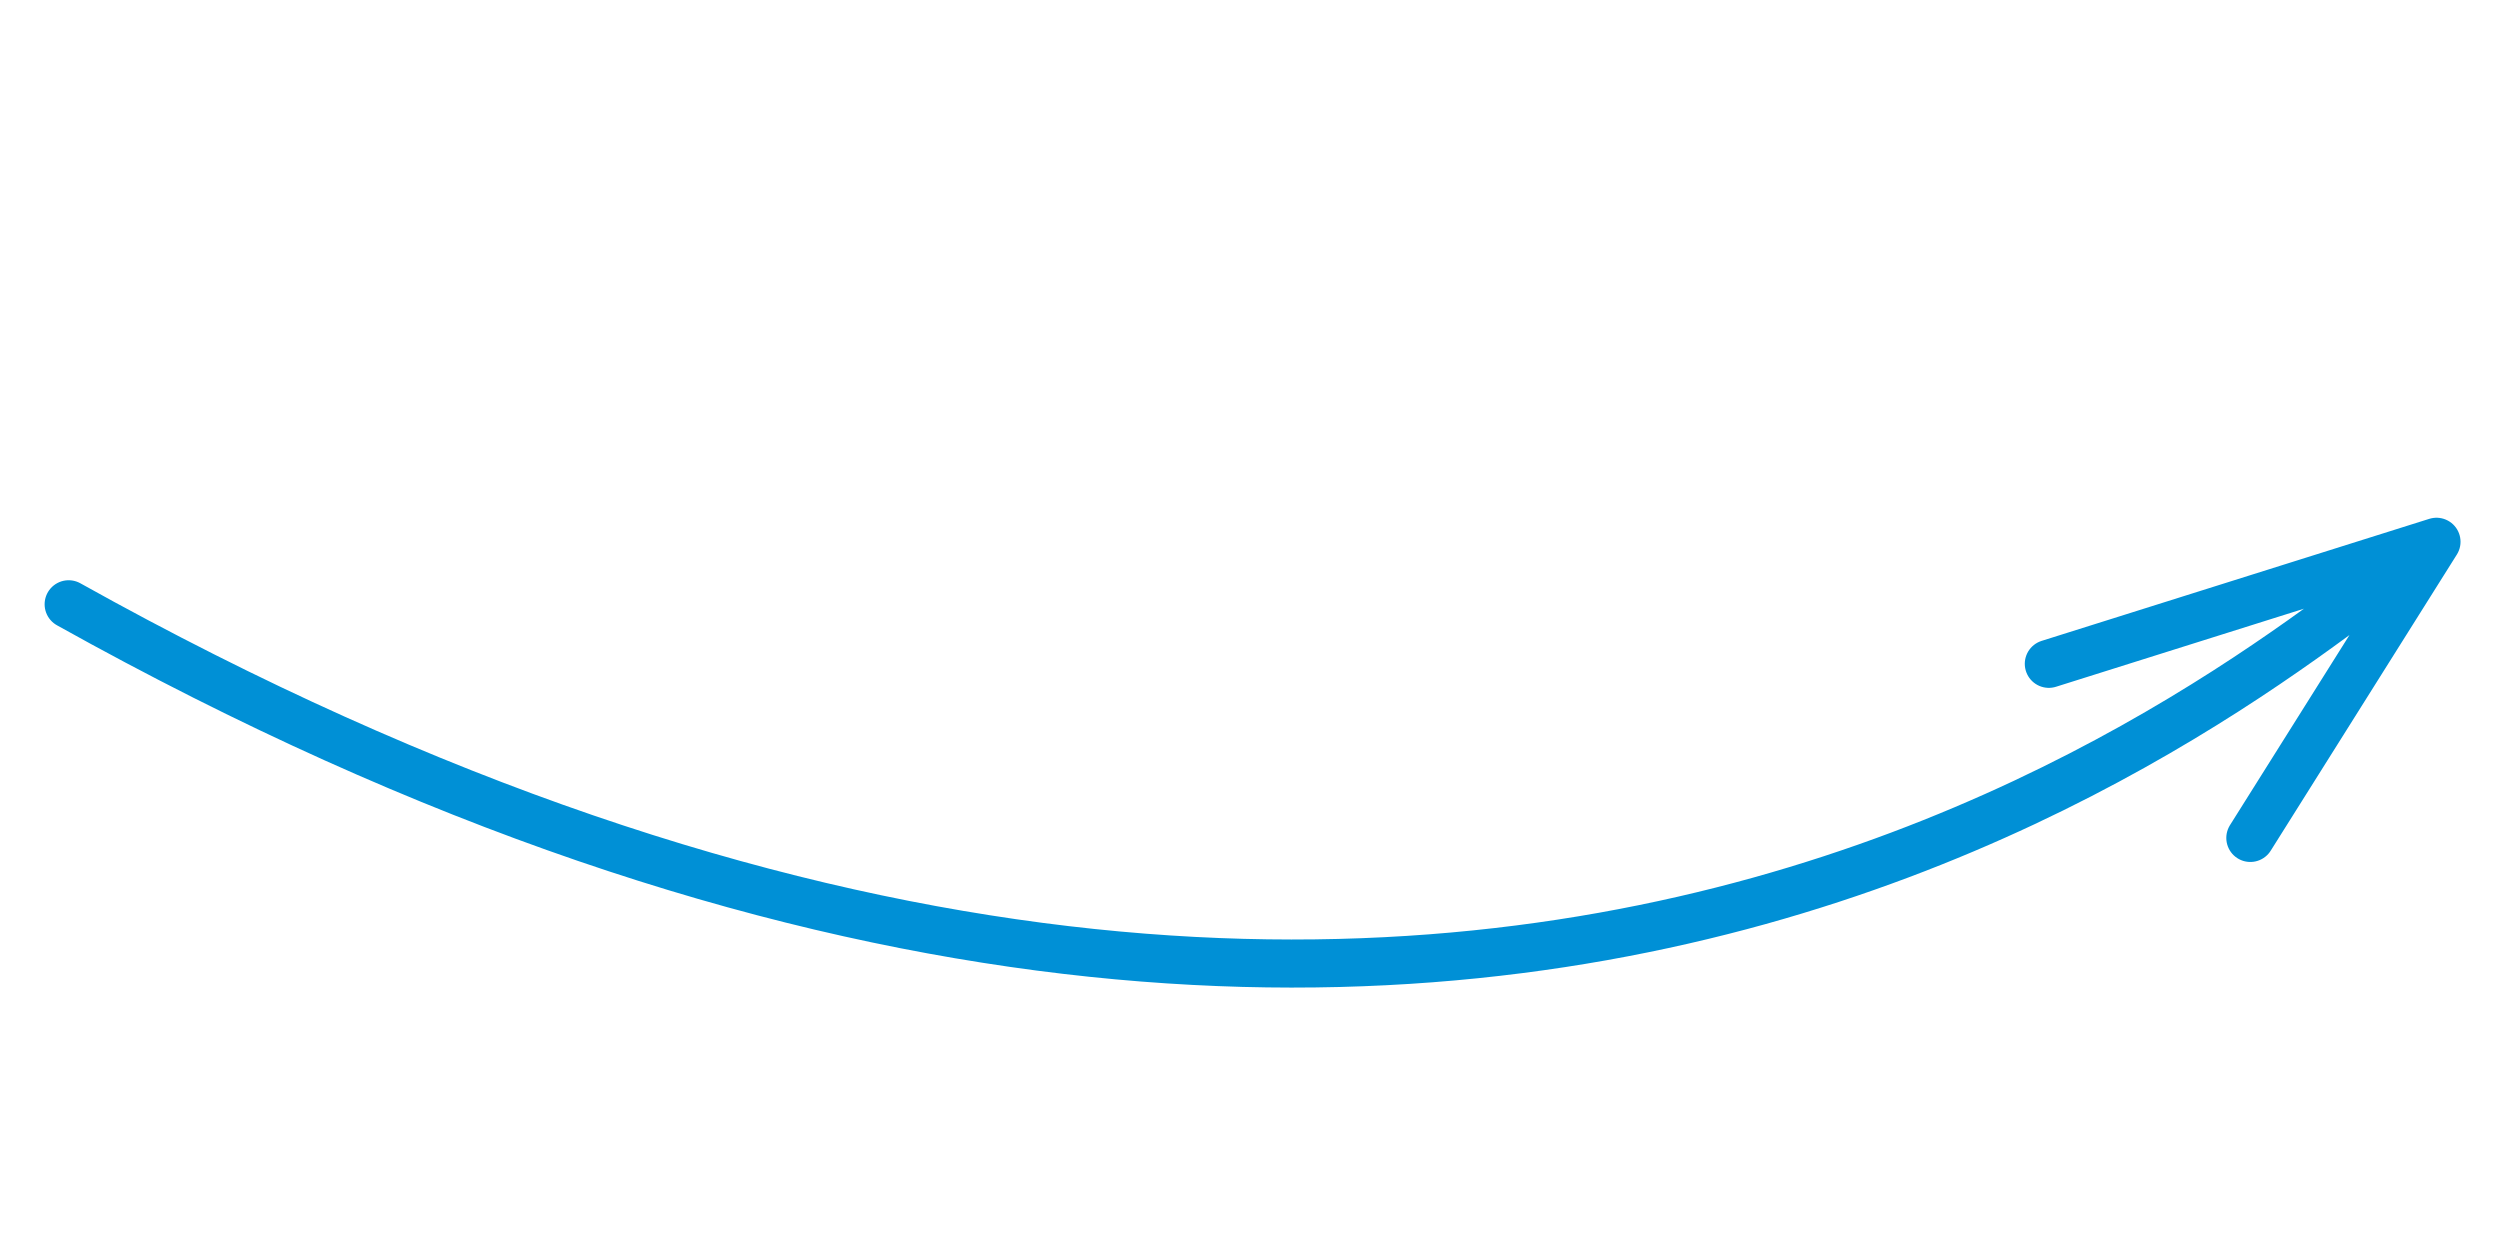 <?xml version="1.0" encoding="UTF-8"?> <svg xmlns="http://www.w3.org/2000/svg" width="104" height="52" viewBox="0 0 104 52" fill="none"> <path d="M2.856 25.138C63.621 59.043 96.789 25.007 101.358 22.538M101.358 22.538L93.614 34.858M101.358 22.538L85.231 27.615" stroke="#0090D6" stroke-width="2" stroke-linecap="round"></path> </svg> 